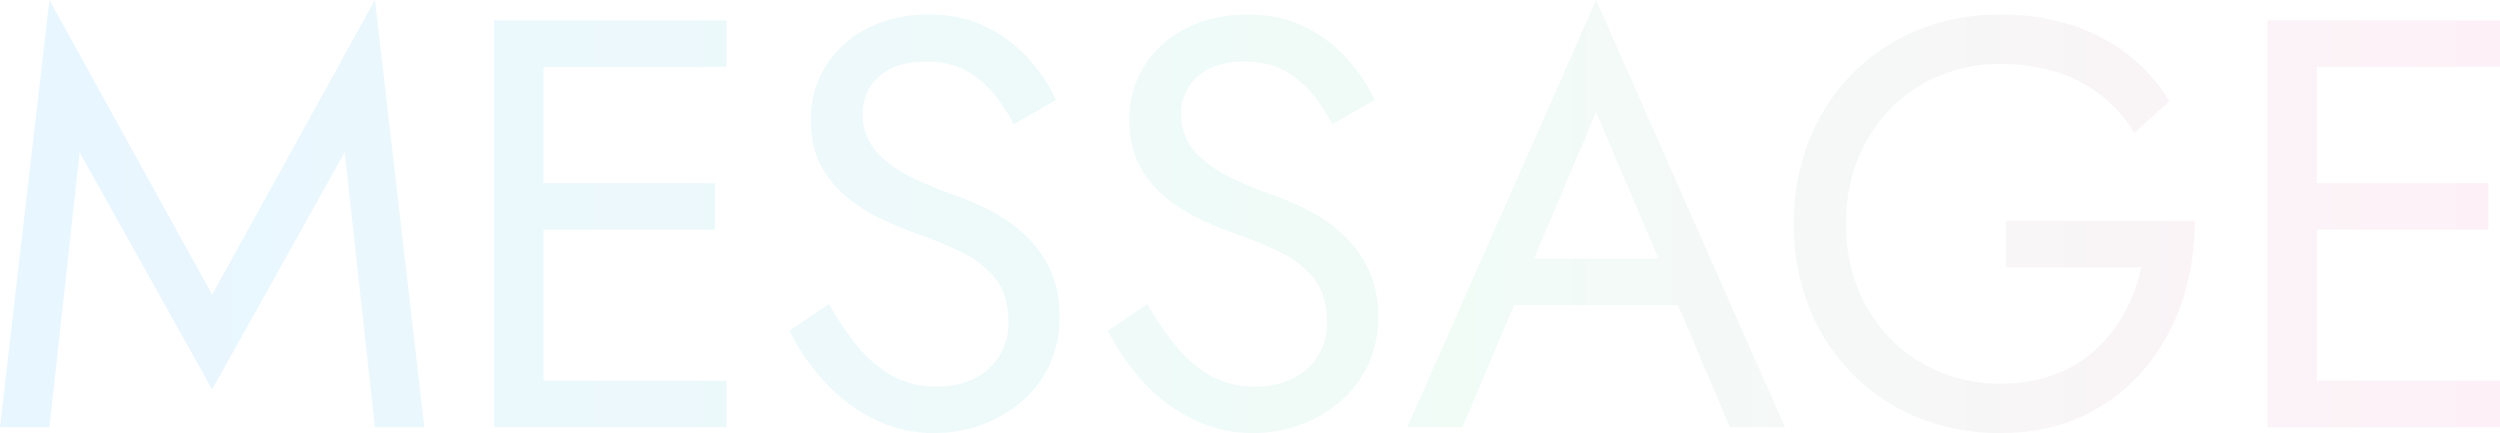 <svg xmlns="http://www.w3.org/2000/svg" xmlns:xlink="http://www.w3.org/1999/xlink" width="1204.28" height="208.6" viewBox="0 0 1204.28 208.6">
  <defs>
    <linearGradient id="linear-gradient" x1="0.02" y1="0.5" x2="0.984" y2="0.5" gradientUnits="objectBoundingBox">
      <stop offset="0" stop-color="#0098ff"/>
      <stop offset="0.582" stop-color="#63dbab"/>
      <stop offset="1" stop-color="#eb68aa"/>
    </linearGradient>
  </defs>
  <path id="パス_1016" data-name="パス 1016" d="M-567.98-132.44-504.14-18.2l63.84-114.24L-425.74,0h23.8l-23.8-205.8-78.4,141.96-78.4-141.96L-606.34,0h23.8ZM-355.18,0h98.84V-22.4h-98.84Zm0-173.6h98.84V-196h-98.84Zm0,78.4h93.24v-22.4h-93.24ZM-368.34-196V0h23.8V-196ZM-207.06-59.36-226.1-46.48a108.844,108.844,0,0,0,16.66,24.22,80.854,80.854,0,0,0,23.8,18.2A64.577,64.577,0,0,0-156.1,2.8a65.442,65.442,0,0,0,22.54-3.92,62.371,62.371,0,0,0,19.32-11.2A52.233,52.233,0,0,0-100.8-29.96,53.689,53.689,0,0,0-95.9-53.2q0-13.44-4.76-23.1a55.852,55.852,0,0,0-12.18-16.52,72.915,72.915,0,0,0-16.1-11.34,135.887,135.887,0,0,0-16.52-7.28,176.912,176.912,0,0,1-21.7-8.96,62.662,62.662,0,0,1-14-9.24,29.277,29.277,0,0,1-7.42-10.08,29.279,29.279,0,0,1-2.24-11.48,23.755,23.755,0,0,1,3.22-12.04,24.547,24.547,0,0,1,9.94-9.24q6.72-3.64,17.36-3.64,11.48,0,19.46,4.48a46.113,46.113,0,0,1,13.58,11.48,80.641,80.641,0,0,1,9.24,14.28l20.44-11.76a79.178,79.178,0,0,0-13.16-19.74,68.324,68.324,0,0,0-20.3-15.4q-11.9-6.02-27.86-6.02-16.52,0-29.4,6.58a50.5,50.5,0,0,0-20.16,18.06,47.587,47.587,0,0,0-7.28,26.04q0,13.44,5.18,22.68a50.98,50.98,0,0,0,13.3,15.54,85.158,85.158,0,0,0,17.08,10.36q8.96,4.06,16.24,6.58a188.911,188.911,0,0,1,21.14,8.82A45.861,45.861,0,0,1-126.7-71.4q6.16,7.84,6.16,21a29.661,29.661,0,0,1-4.34,15.96,29.669,29.669,0,0,1-12.04,10.92q-7.7,3.92-18.34,3.92a43.136,43.136,0,0,1-21-5.04,57.238,57.238,0,0,1-16.66-14A145.953,145.953,0,0,1-207.06-59.36Zm153.44,0L-72.66-46.48A108.844,108.844,0,0,0-56-22.26,80.853,80.853,0,0,0-32.2-4.06,64.577,64.577,0,0,0-2.66,2.8,65.442,65.442,0,0,0,19.88-1.12,62.371,62.371,0,0,0,39.2-12.32,52.232,52.232,0,0,0,52.64-29.96a53.689,53.689,0,0,0,4.9-23.24q0-13.44-4.76-23.1A55.852,55.852,0,0,0,40.6-92.82a72.915,72.915,0,0,0-16.1-11.34,135.888,135.888,0,0,0-16.52-7.28,176.912,176.912,0,0,1-21.7-8.96,62.662,62.662,0,0,1-14-9.24,29.277,29.277,0,0,1-7.42-10.08,29.279,29.279,0,0,1-2.24-11.48,23.755,23.755,0,0,1,3.22-12.04,24.547,24.547,0,0,1,9.94-9.24q6.72-3.64,17.36-3.64,11.48,0,19.46,4.48a46.113,46.113,0,0,1,13.58,11.48,80.641,80.641,0,0,1,9.24,14.28l20.44-11.76A79.178,79.178,0,0,0,42.7-177.38a68.324,68.324,0,0,0-20.3-15.4Q10.5-198.8-5.46-198.8q-16.52,0-29.4,6.58a50.5,50.5,0,0,0-20.16,18.06,47.587,47.587,0,0,0-7.28,26.04q0,13.44,5.18,22.68a50.98,50.98,0,0,0,13.3,15.54A85.158,85.158,0,0,0-26.74-99.54q8.96,4.06,16.24,6.58a188.911,188.911,0,0,1,21.14,8.82A45.861,45.861,0,0,1,26.74-71.4q6.16,7.84,6.16,21a29.661,29.661,0,0,1-4.34,15.96A29.669,29.669,0,0,1,16.52-23.52Q8.82-19.6-1.82-19.6a43.136,43.136,0,0,1-21-5.04,57.239,57.239,0,0,1-16.66-14A145.954,145.954,0,0,1-53.62-59.36Zm164.92.56H214.9l-8.4-22.4H119.7Zm51.24-92.96,33.6,78.96,2.24,5.6L226.94,0h26.6l-91-205.8L71.54,0h26.6l29.12-68.88,2.24-5.04ZM359.94-77h65.24a81.885,81.885,0,0,1-7.98,21.56,69.892,69.892,0,0,1-13.86,17.92,59.435,59.435,0,0,1-20.02,12.18A74.408,74.408,0,0,1,357.14-21a75.263,75.263,0,0,1-28.98-5.6A70.723,70.723,0,0,1,304.5-42.42a73.752,73.752,0,0,1-15.82-24.36A82.267,82.267,0,0,1,282.94-98a82.267,82.267,0,0,1,5.74-31.22,73.752,73.752,0,0,1,15.82-24.36,70.723,70.723,0,0,1,23.66-15.82,75.263,75.263,0,0,1,28.98-5.6q22.4,0,38.92,8.82a64.513,64.513,0,0,1,25.76,24.5l16.8-15.4a82.6,82.6,0,0,0-20.58-22.96,88.685,88.685,0,0,0-27.44-14,111.923,111.923,0,0,0-33.46-4.76,103.578,103.578,0,0,0-39.48,7.42,93.828,93.828,0,0,0-31.64,21,95.729,95.729,0,0,0-20.86,32.06A107.231,107.231,0,0,0,257.74-98a107.231,107.231,0,0,0,7.42,40.32,95.729,95.729,0,0,0,20.86,32.06,93.828,93.828,0,0,0,31.64,21A103.578,103.578,0,0,0,357.14,2.8q22.4,0,39.9-8.26A86.253,86.253,0,0,0,426.58-28a98.962,98.962,0,0,0,18.2-32.62,120.988,120.988,0,0,0,6.16-38.78h-91ZM499.1,0h98.84V-22.4H499.1Zm0-173.6h98.84V-196H499.1Zm0,78.4h93.24v-22.4H499.1ZM485.94-196V0h23.8V-196Z" transform="translate(606.34 205.8)" opacity="0.09" fill="url(#linear-gradient)"/>
</svg>
